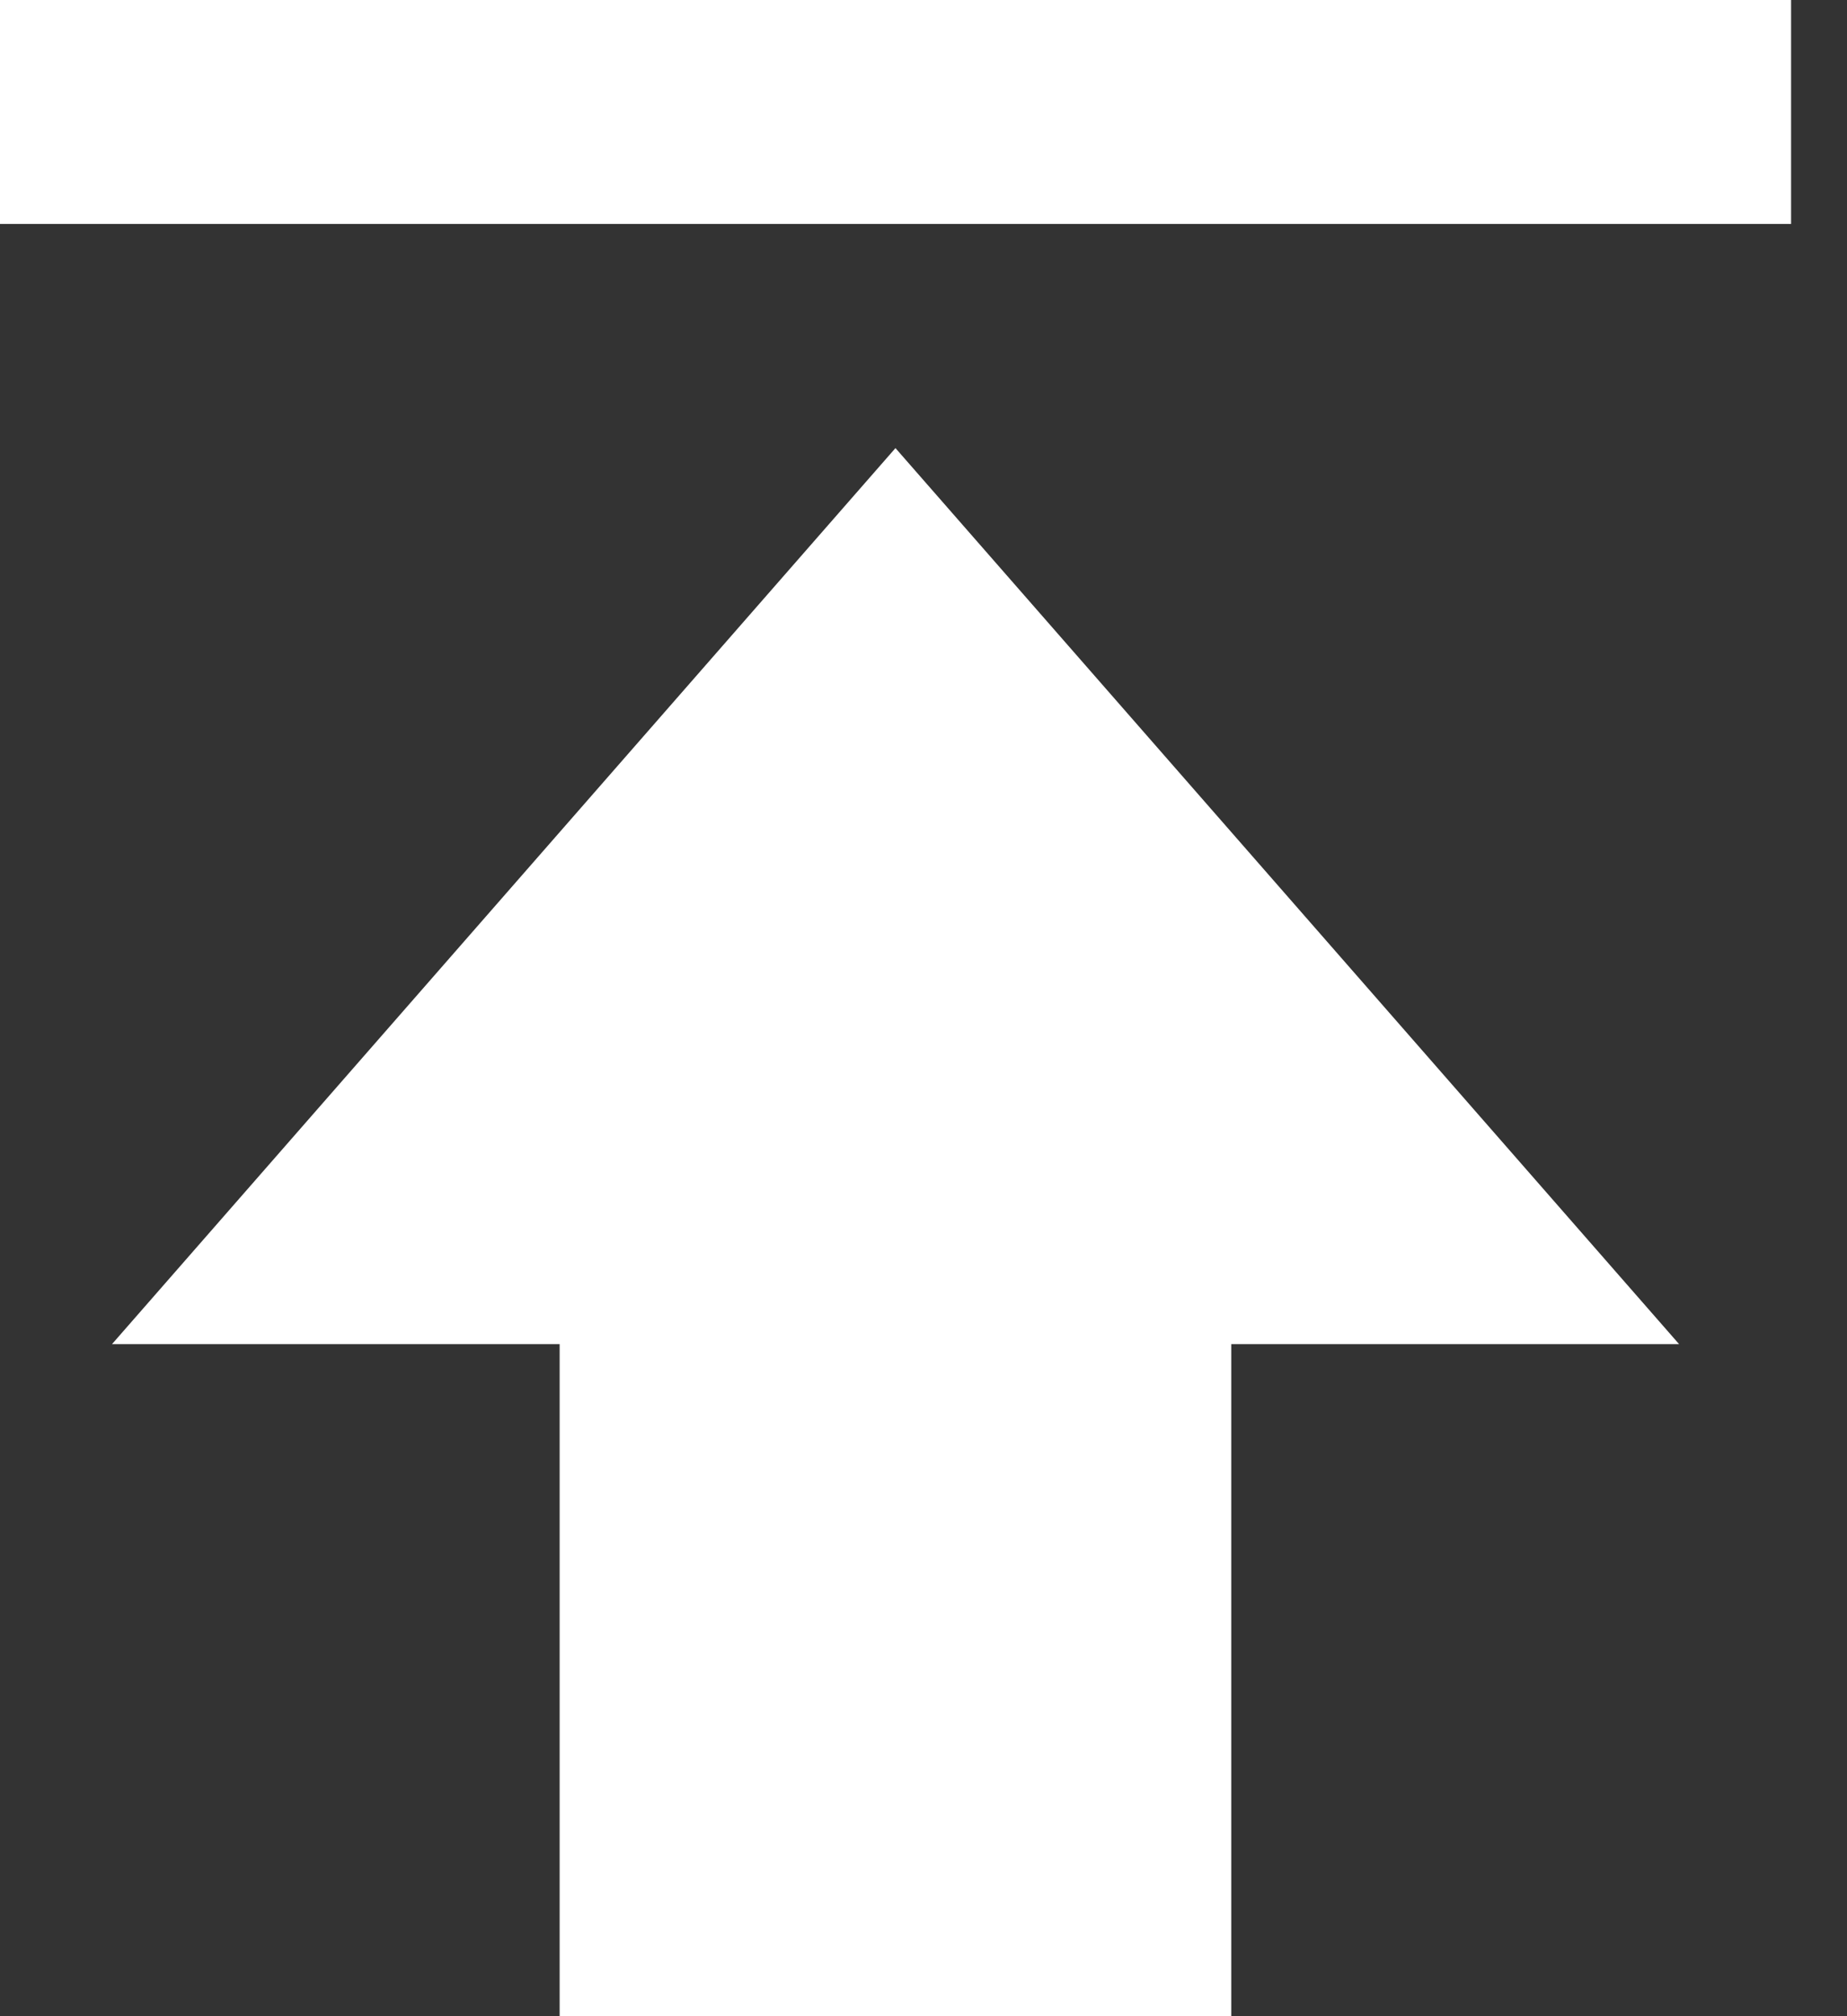 <svg width="11" height="12" viewBox="0 0 11 12" fill="none" xmlns="http://www.w3.org/2000/svg">
<rect x="0" y="0" width="11" height="12" fill="#333333" stroke="none"/>
<path d="M0.667 8H3.333V12H7.333V8H10L5.333 2.667L0.667 8ZM0 0H10.667V1.333H0V0Z" fill="white"/>
</svg>

